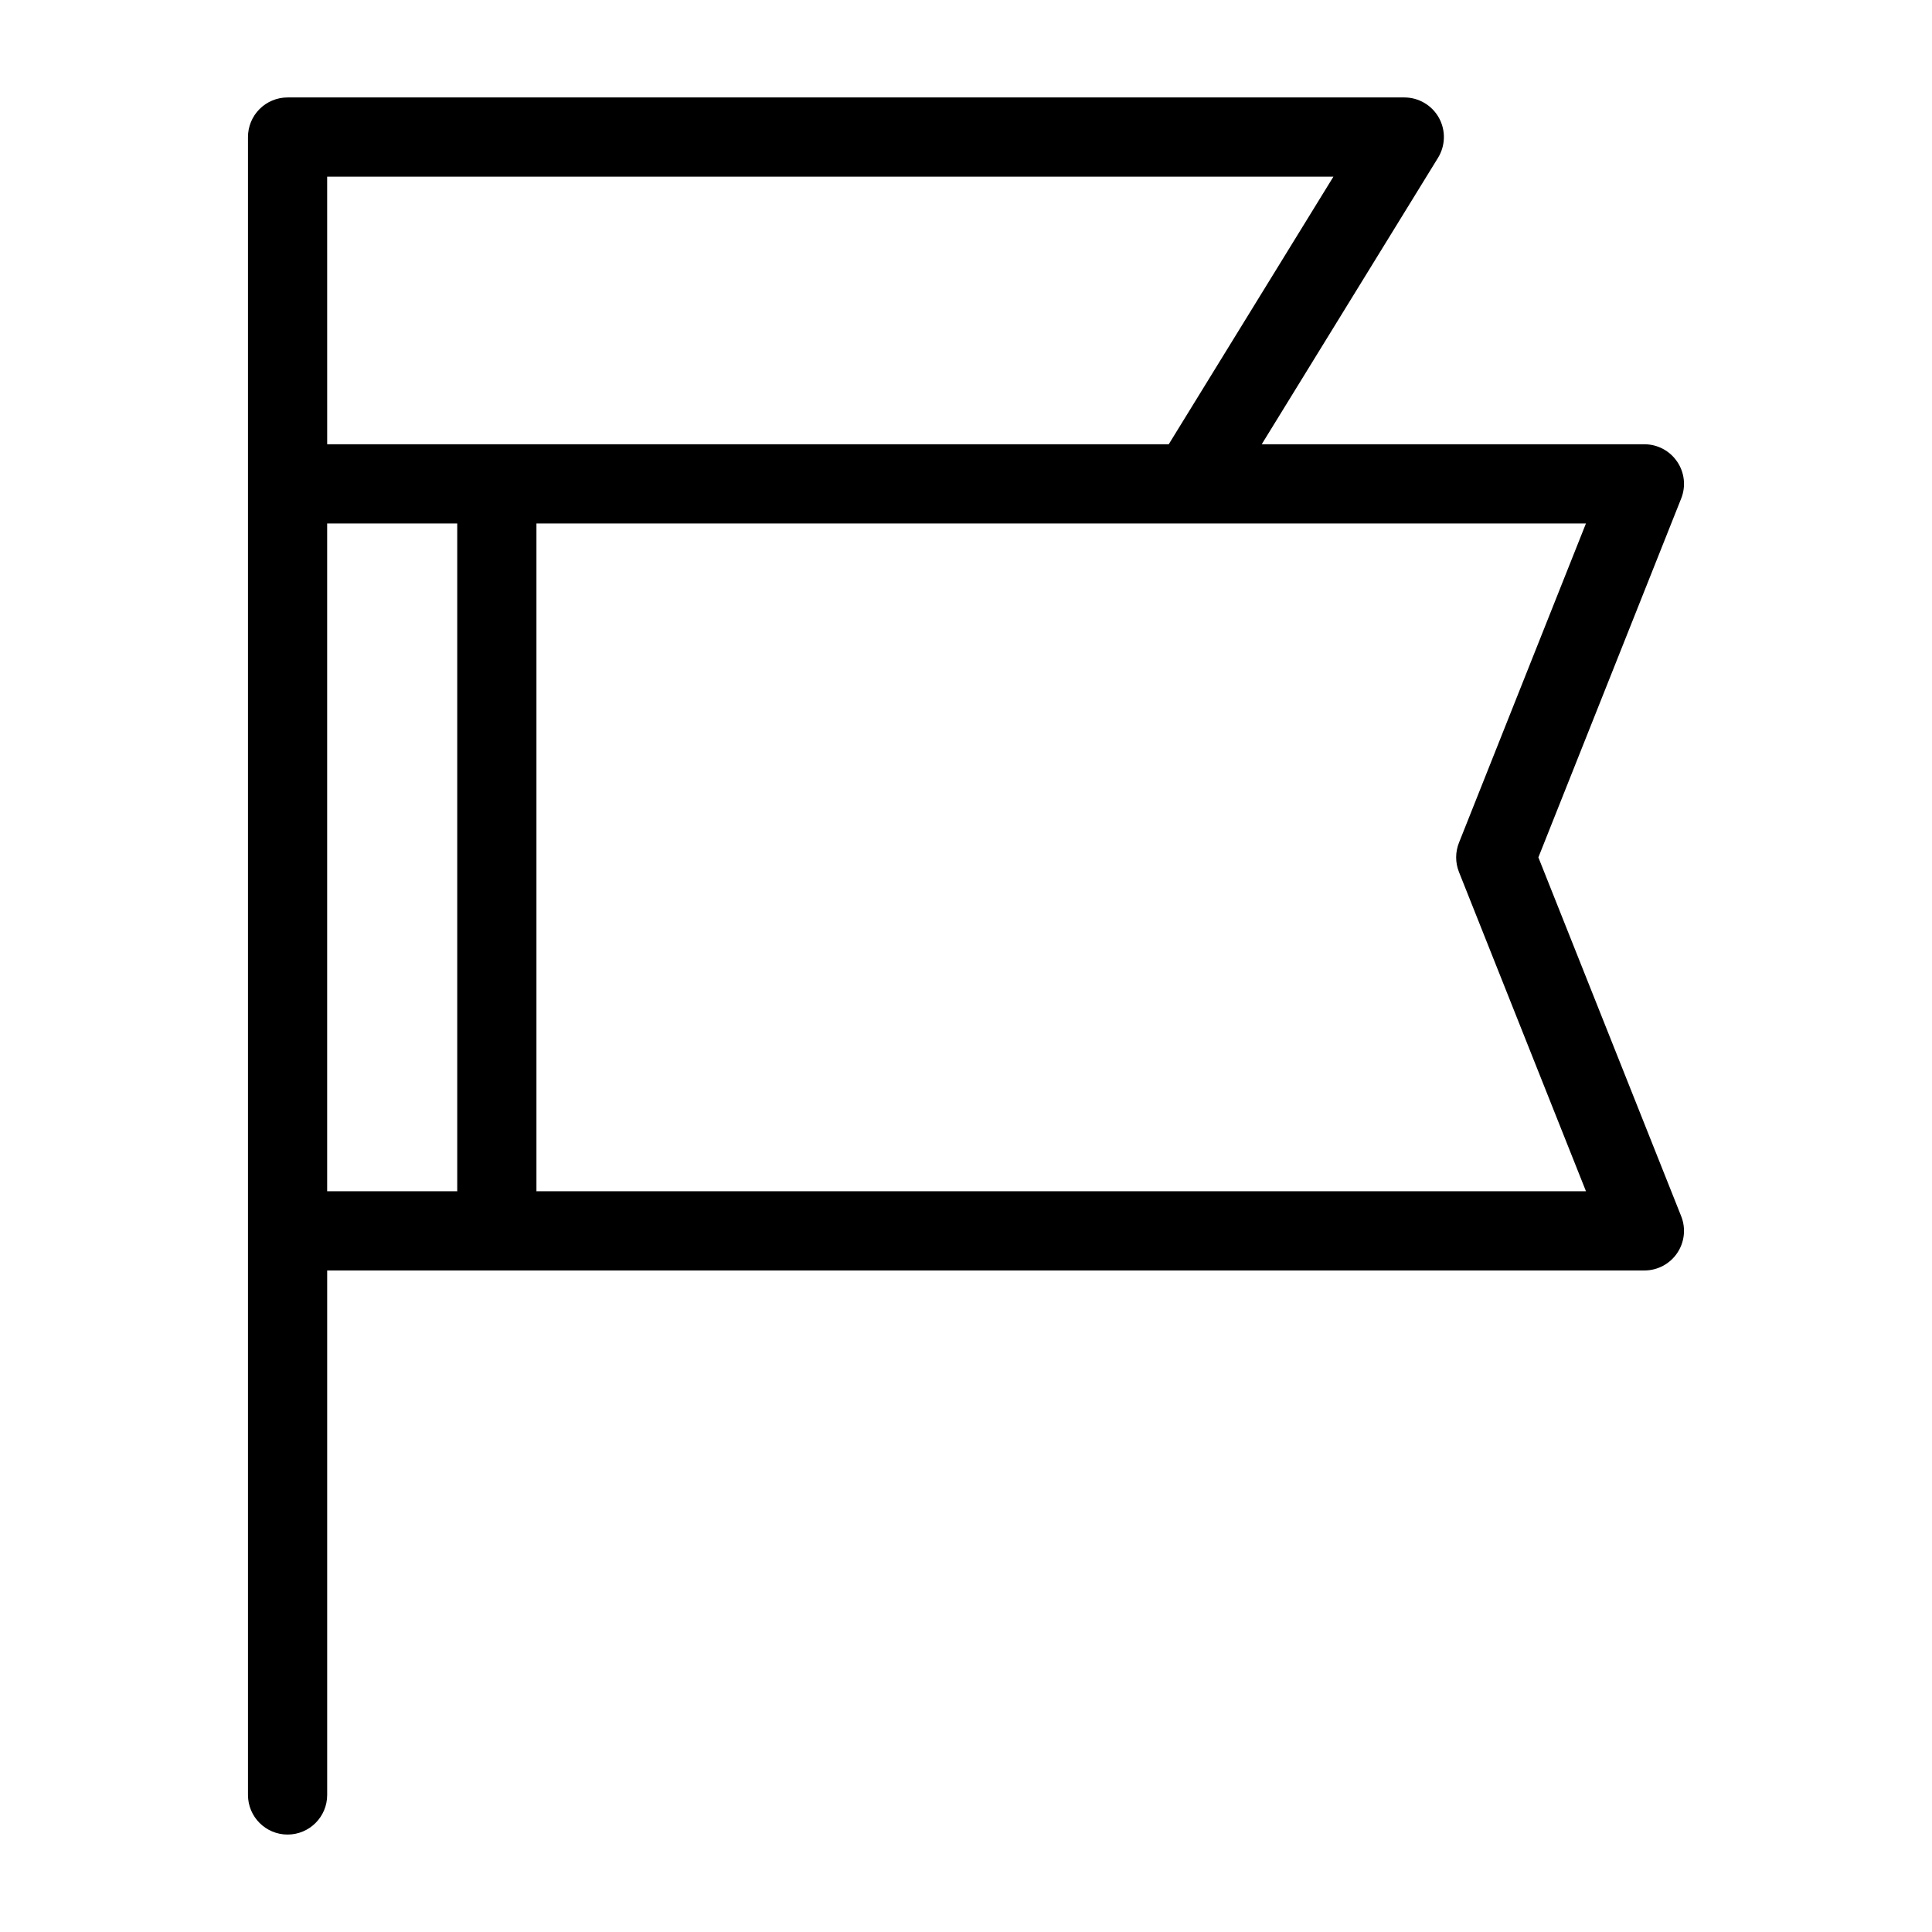 <?xml version="1.0" encoding="UTF-8"?>
<!-- Uploaded to: ICON Repo, www.svgrepo.com, Generator: ICON Repo Mixer Tools -->
<svg fill="#000000" width="800px" height="800px" version="1.1" viewBox="144 144 512 512" xmlns="http://www.w3.org/2000/svg">
 <path d="m588.46 266.34c-1.949-2.883-5.203-4.606-8.68-4.606h-101.41l46.719-75.914c1.992-3.238 2.078-7.301 0.227-10.621-1.855-3.32-5.363-5.375-9.164-5.375h-295.94c-2.785 0-5.457 1.105-7.426 3.074s-3.074 4.637-3.07 7.422v439.36c0 5.797 4.699 10.496 10.496 10.496 5.793 0 10.492-4.699 10.492-10.496v-138.99h349.08c3.481-0.004 6.731-1.727 8.684-4.609 1.953-2.879 2.352-6.539 1.062-9.773l-37.844-95.094 37.844-95.102v0.004c1.293-3.234 0.891-6.898-1.066-9.773zm-357.76-75.523h266.67l-43.645 70.922-223.02-0.004zm0 91.91h34.473v176.84l0.023 0.121-34.496 0.004zm299.94 84.605c-0.992 2.492-0.992 5.269 0 7.758l33.66 84.605h-278.16l0.023-0.121v-176.85h278.13z"/>
</svg>